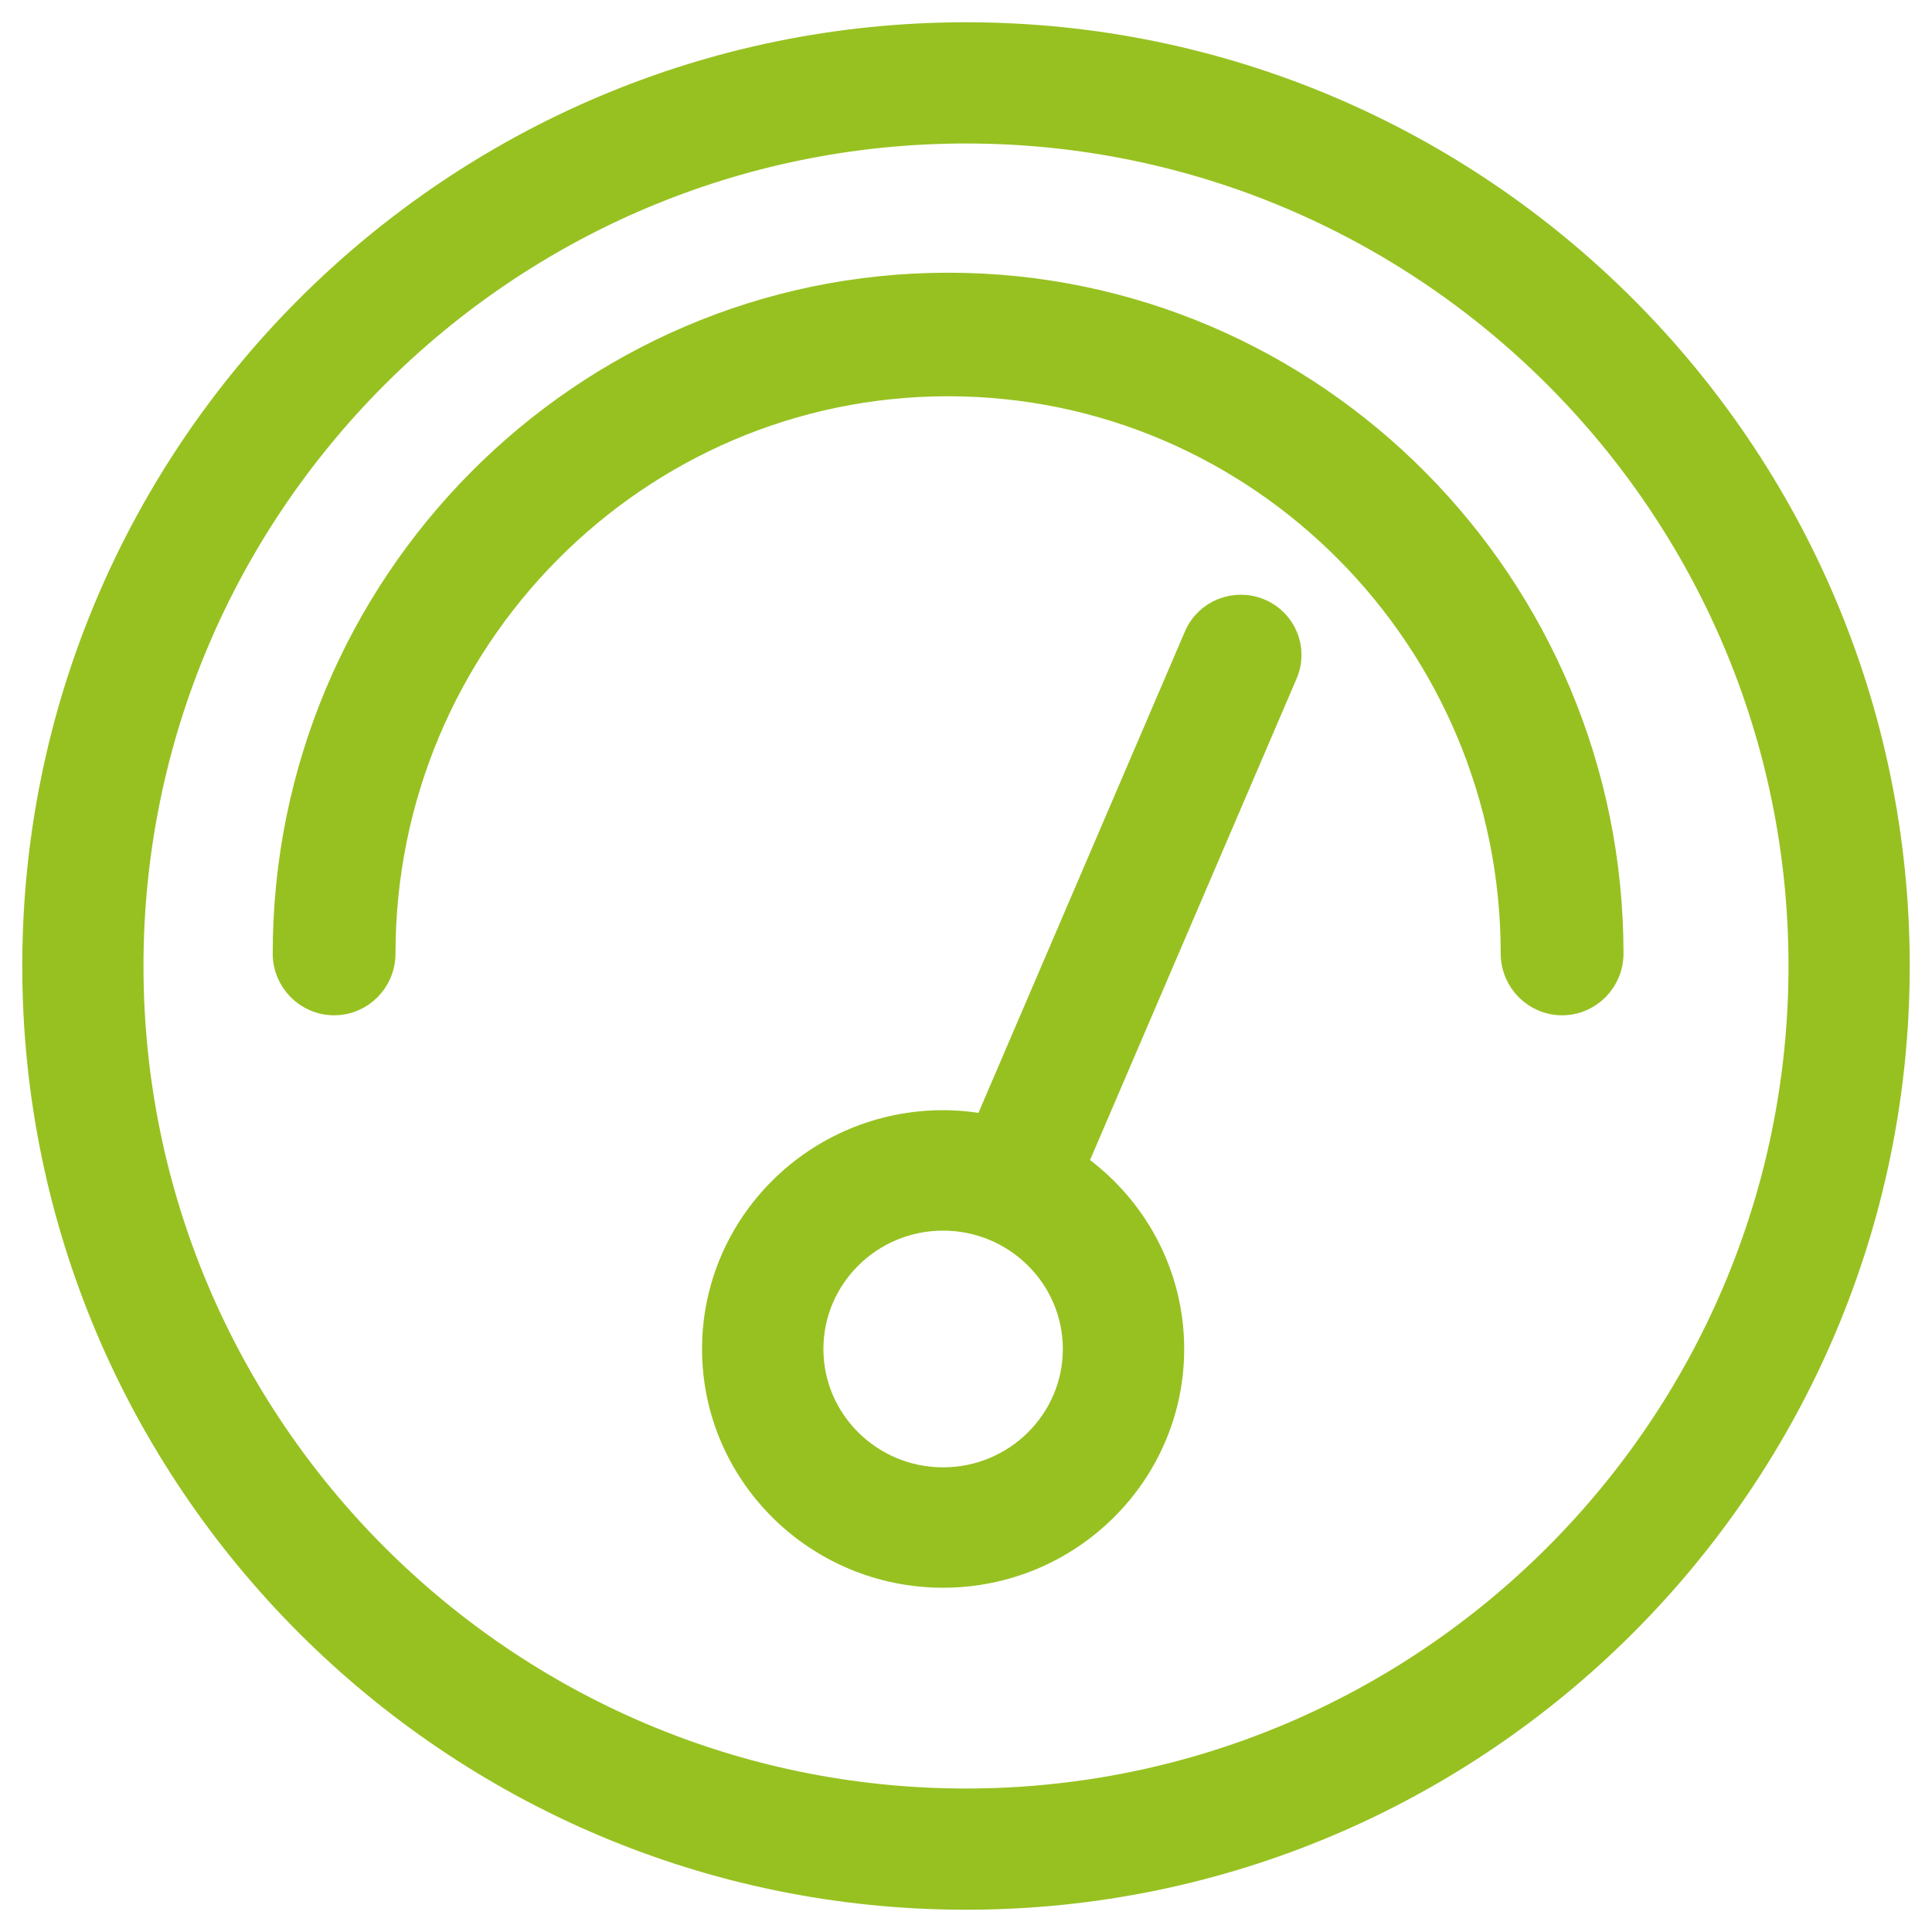
<svg width="54px" height="54px" viewBox="0 0 54 54" version="1.1" xmlns="http://www.w3.org/2000/svg" xmlns:xlink="http://www.w3.org/1999/xlink">
    <g id="Page-1" stroke="none" stroke-width="1" fill="none" fill-rule="evenodd">
        <g id="Artboard" transform="translate(-1093, -1092)">
            <g id="Group-50" transform="translate(120, 848)">
                <g id="Group-13" transform="translate(974, 245)">
                    <path d="M26,0 C11.663,0 0,11.664 0,25.999 C0,40.336 11.663,52 26,52 C40.337,52 52,40.336 52,25.999 C52,11.664 40.337,0 26,0 M26,49.367 C13.116,49.367 2.633,38.885 2.633,25.999 C2.633,13.115 13.116,2.633 26,2.633 C38.884,2.633 49.367,13.115 49.367,25.999 C49.367,38.885 38.884,49.367 26,49.367" id="Fill-1" fill="#97C121"></path>
                    <path d="M26,0 C11.663,0 0,11.664 0,25.999 C0,40.336 11.663,52 26,52 C40.337,52 52,40.336 52,25.999 C52,11.664 40.337,0 26,0 Z M26,49.367 C13.116,49.367 2.633,38.885 2.633,25.999 C2.633,13.115 13.116,2.633 26,2.633 C38.884,2.633 49.367,13.115 49.367,25.999 C49.367,38.885 38.884,49.367 26,49.367 Z" id="Stroke-3" stroke="#97C121" stroke-width="0.755"></path>
                    <path d="M25.5,7 C15.3,7 7,15.366 7,25.651 C7,26.396 7.6,27 8.339,27 C9.079,27 9.677,26.396 9.677,25.651 C9.677,16.855 16.775,9.698 25.5,9.698 C34.225,9.698 41.323,16.855 41.323,25.651 C41.323,26.396 41.923,27 42.662,27 C43.4,27 44,26.396 44,25.651 C44,15.366 35.7,7 25.5,7" id="Fill-5" fill="#97C121"></path>
                    <path d="M25.5,7 C15.3,7 7,15.366 7,25.651 C7,26.396 7.6,27 8.339,27 C9.079,27 9.677,26.396 9.677,25.651 C9.677,16.855 16.775,9.698 25.5,9.698 C34.225,9.698 41.323,16.855 41.323,25.651 C41.323,26.396 41.923,27 42.662,27 C43.4,27 44,26.396 44,25.651 C44,15.366 35.7,7 25.5,7 Z" id="Stroke-7" stroke="#97C121" stroke-width="0.755"></path>
                    <path d="M34.196,16.104 C33.524,15.823 32.751,16.132 32.467,16.796 L26.578,30.527 C26.183,30.451 25.776,30.408 25.36,30.408 C21.852,30.408 19,33.233 19,36.705 C19,40.176 21.852,43 25.36,43 C28.867,43 31.721,40.176 31.721,36.705 C31.721,34.574 30.643,32.691 29.002,31.551 L34.895,17.814 C35.179,17.152 34.867,16.385 34.196,16.104 M25.36,40.39 C23.307,40.39 21.637,38.738 21.637,36.705 C21.637,34.672 23.307,33.019 25.36,33.019 C27.413,33.019 29.084,34.672 29.084,36.705 C29.084,38.738 27.413,40.39 25.36,40.39" id="Fill-9" fill="#97C121"></path>
                    <path d="M34.196,16.104 C33.524,15.823 32.751,16.132 32.467,16.796 L26.578,30.527 C26.183,30.451 25.776,30.408 25.36,30.408 C21.852,30.408 19,33.233 19,36.705 C19,40.176 21.852,43 25.36,43 C28.867,43 31.721,40.176 31.721,36.705 C31.721,34.574 30.643,32.691 29.002,31.551 L34.895,17.814 C35.179,17.152 34.867,16.385 34.196,16.104 Z M25.36,40.39 C23.307,40.39 21.637,38.738 21.637,36.705 C21.637,34.672 23.307,33.019 25.36,33.019 C27.413,33.019 29.084,34.672 29.084,36.705 C29.084,38.738 27.413,40.39 25.36,40.39 Z" id="Stroke-11" stroke="#97C121" stroke-width="0.755"></path>
                </g>
            </g>
        </g>
    </g>
</svg>